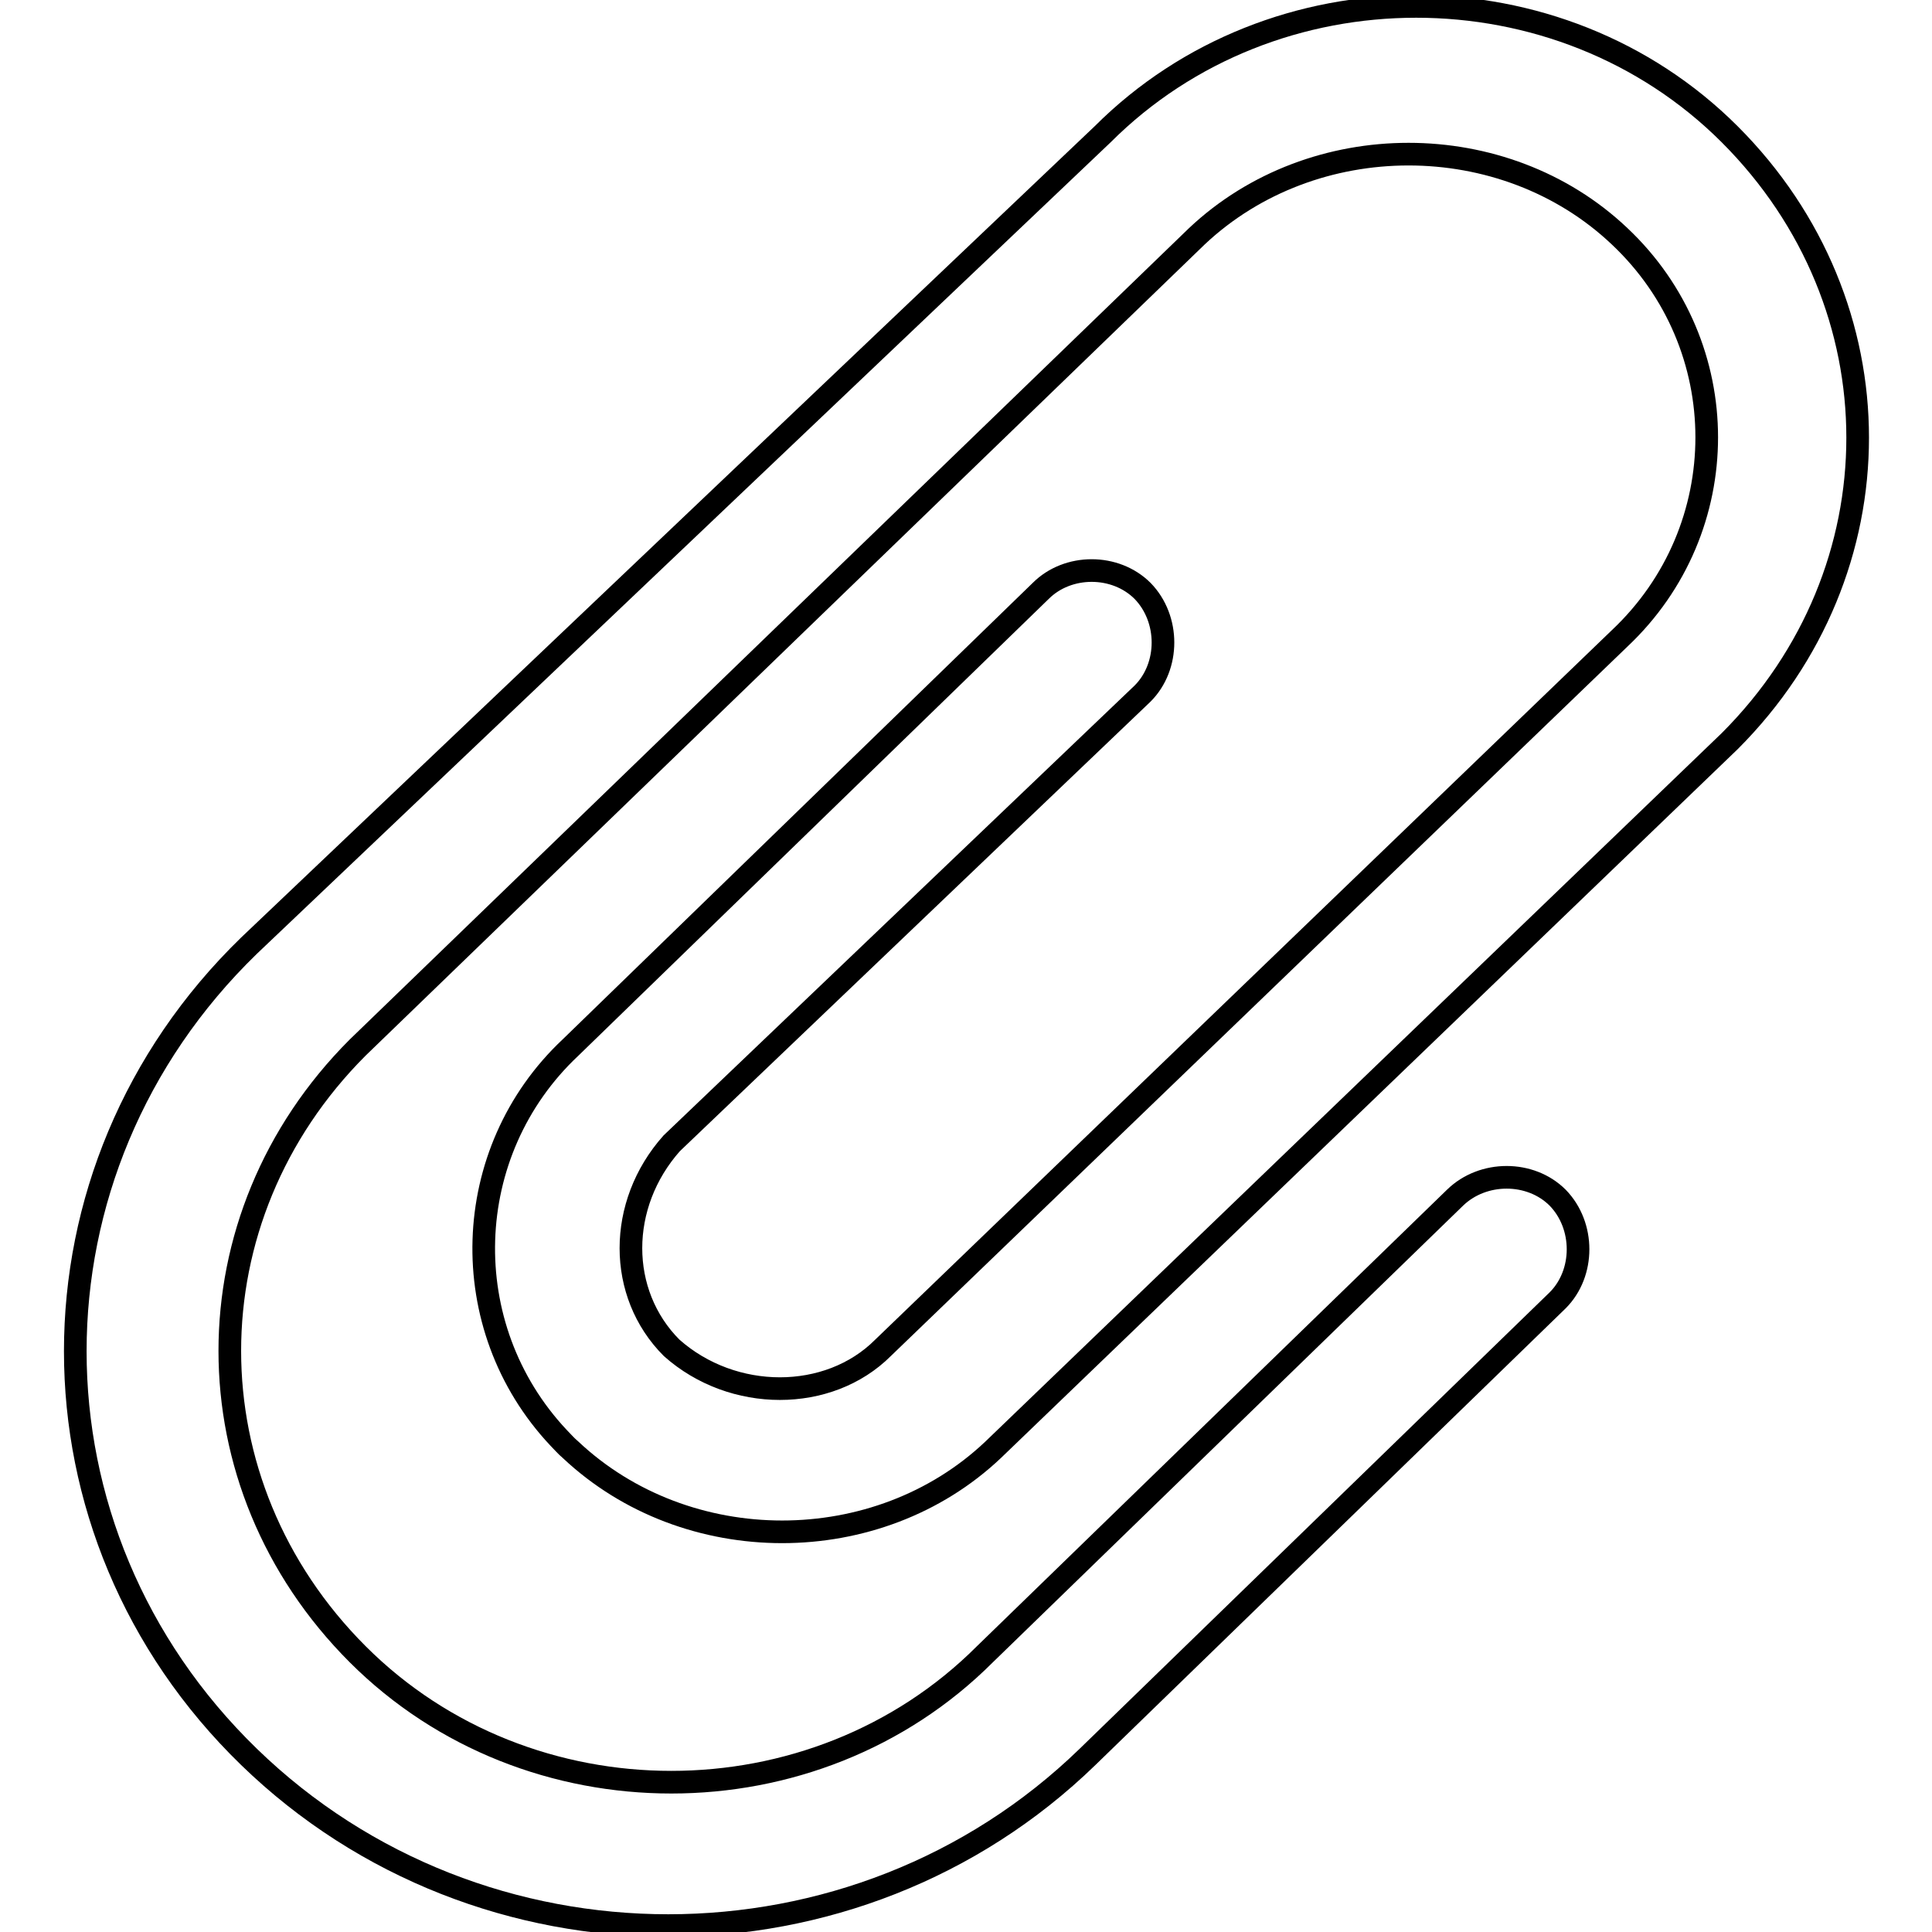 <?xml version="1.0" encoding="utf-8"?>
<!-- Svg Vector Icons : http://www.onlinewebfonts.com/icon -->
<!DOCTYPE svg PUBLIC "-//W3C//DTD SVG 1.1//EN" "http://www.w3.org/Graphics/SVG/1.1/DTD/svg11.dtd">
<svg version="1.1" xmlns="http://www.w3.org/2000/svg" xmlns:xlink="http://www.w3.org/1999/xlink" x="0px" y="0px" viewBox="0 0 256 256" enable-background="new 0 0 256 256" xml:space="preserve">
<g> <path stroke-width="3" fill-opacity="0" stroke="#000000"  d="M151.4,91.9c3.6-3.6,3.6-9.9,0-13.6c-3.6-3.6-9.9-3.6-13.5,0l-62.3,60.5c-14.7,13.8-15.4,37-1.6,51.7 c0.5,0.5,1,1.1,1.6,1.6c15.4,14.5,40.7,14.5,56,0l97.6-93.9c22.6-22.6,22.6-57.8,0-80.4c-22.6-22.6-60.5-22.6-83.1,0L33,125.3 C2.3,155.1,2.3,203,33,232.8c30.7,29.8,80.4,29.8,111.1,0l62.3-60.5c3.6-3.6,3.6-9.9,0-13.6c-3.6-3.6-9.9-3.6-13.6,0l-62.3,60.5 c-22.6,22.6-60.5,22.6-83.1,0c-22.6-22.6-22.6-57.8,0-80.4L158.6,31.3c15.4-14.5,40.7-14.5,56,0c15.4,14.5,15.4,38.8,0,53.3 L117,178.6c-7.2,7.2-19.9,7.2-28,0c-7.2-7.2-7.2-19,0-27.1L151.4,91.9z"/></g>
</svg>